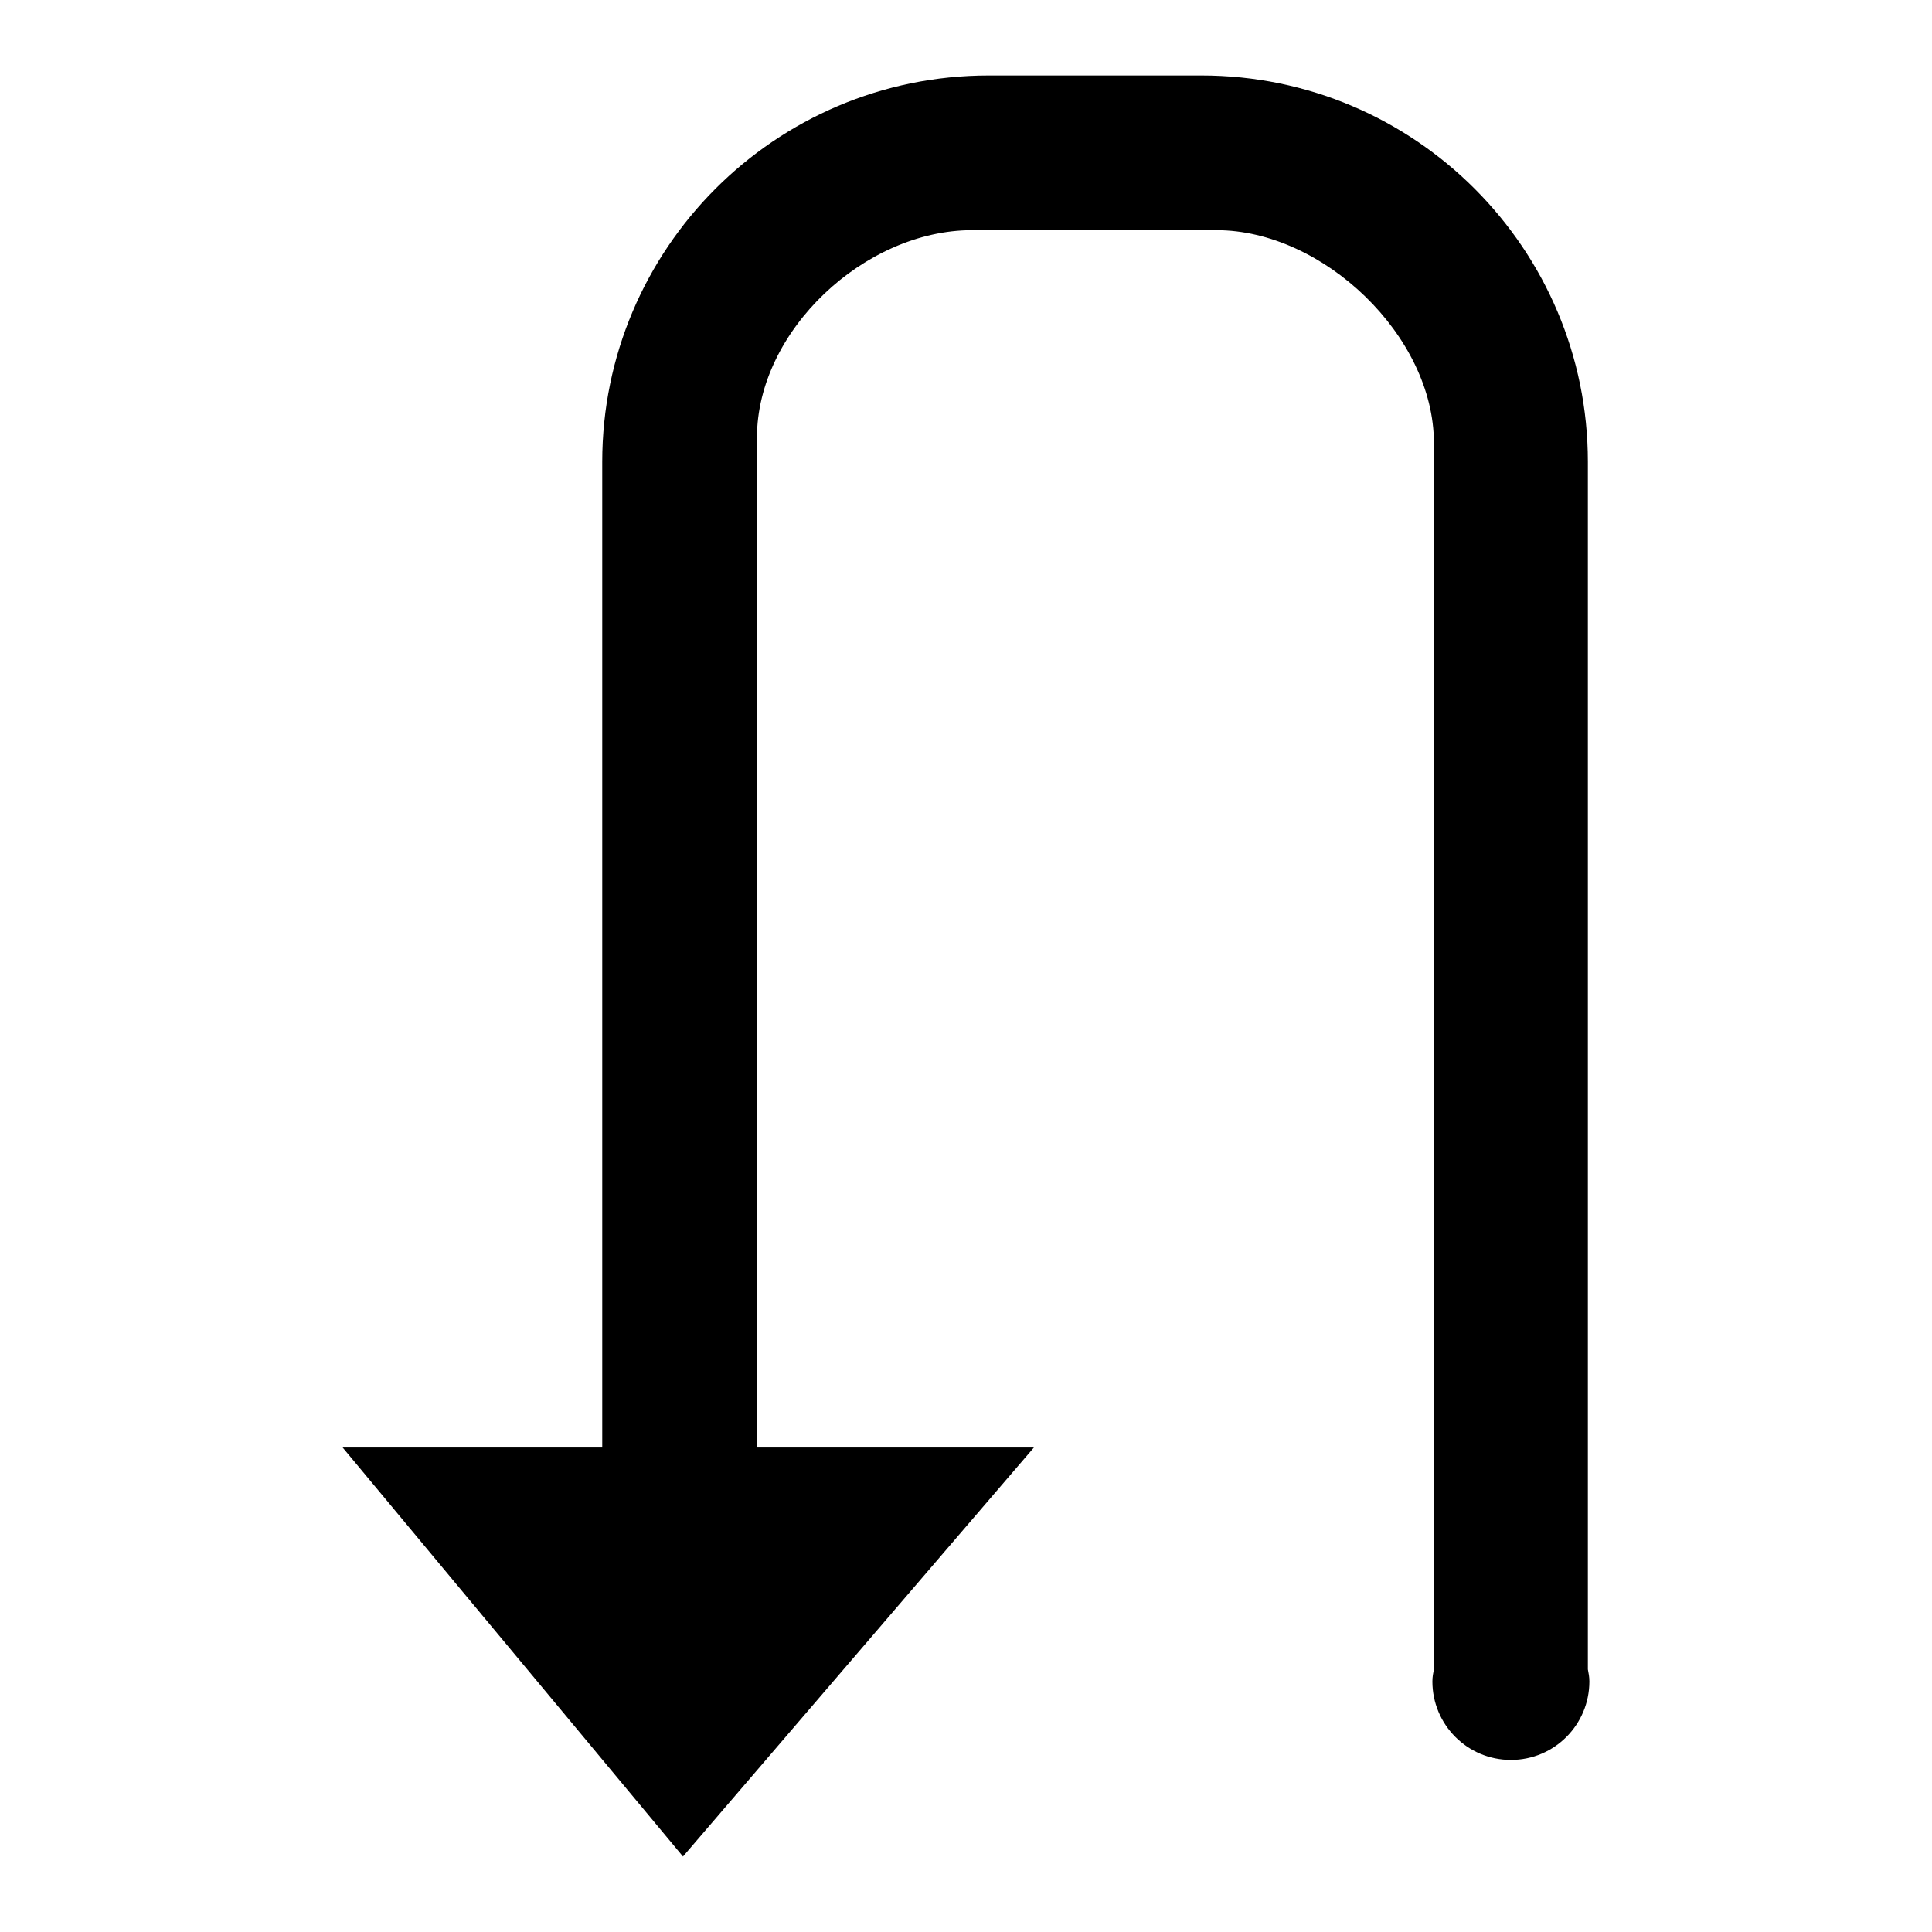 <?xml version="1.0" encoding="utf-8"?>
<!-- Svg Vector Icons : http://www.onlinewebfonts.com/icon -->
<!DOCTYPE svg PUBLIC "-//W3C//DTD SVG 1.1//EN" "http://www.w3.org/Graphics/SVG/1.1/DTD/svg11.dtd">
<svg version="1.1" xmlns="http://www.w3.org/2000/svg" xmlns:xlink="http://www.w3.org/1999/xlink" x="0px" y="0px" viewBox="0 0 256 256" enable-background="new 0 0 256 256" xml:space="preserve">
<g><g><path fill="#000000" d="M200.2,233.2c-5.8,0-10.4-4.7-10.4-10.4c0-0.6,0.1-1.1,0.2-1.6V58.7c0-14.2-14.7-28.2-28.8-28.2h-32.4c-14.2,0-28.5,13.3-28.5,27.5l0,133.8H137L90.5,246l-45.1-54.2h34.4V61.2C79.8,33,102.7,10,131,10h28.2c28.3,0,51.2,23,51.2,51.2v160c0.1,0.5,0.2,1,0.2,1.6C210.6,228.5,206,233.2,200.2,233.2z"/></g></g>
</svg>